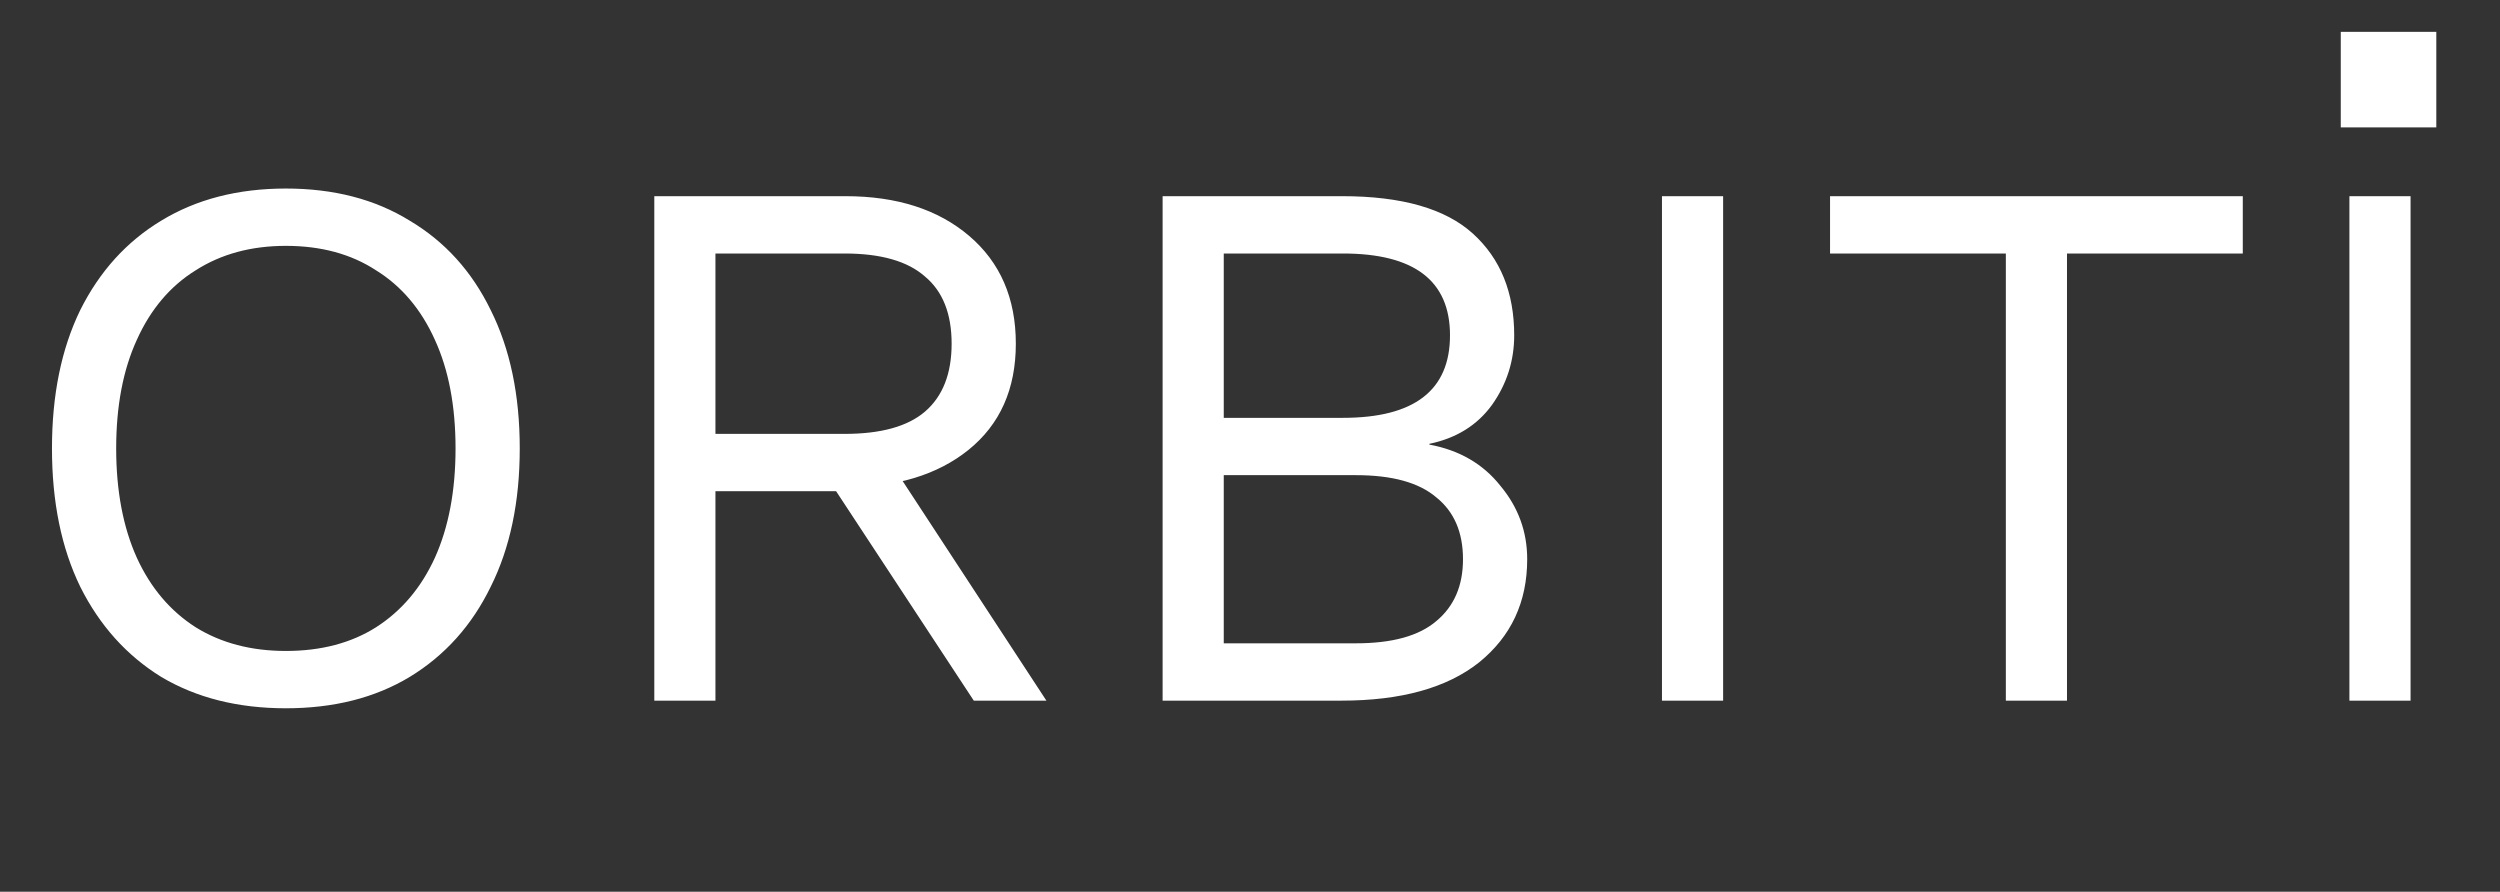 <svg width="157" height="56" viewBox="0 0 157 56" fill="none" xmlns="http://www.w3.org/2000/svg">
<rect x="0" y="0" width="157" height="56" fill="#333333" stroke="none"/>
<path d="M17.952 11.84C20.96 11.84 23.552 12.512 25.728 13.856C27.936 15.168 29.632 17.04 30.816 19.472C32.032 21.904 32.64 24.8 32.64 28.16C32.64 31.52 32.032 34.416 30.816 36.848C29.632 39.28 27.936 41.168 25.728 42.512C23.552 43.824 20.96 44.48 17.952 44.48C14.944 44.48 12.336 43.824 10.128 42.512C7.952 41.168 6.256 39.28 5.04 36.848C3.856 34.416 3.264 31.52 3.264 28.16C3.264 24.8 3.856 21.904 5.04 19.472C6.256 17.04 7.952 15.168 10.128 13.856C12.336 12.512 14.944 11.84 17.952 11.84ZM17.952 15.44C15.776 15.44 13.888 15.952 12.288 16.976C10.688 17.968 9.456 19.424 8.592 21.344C7.728 23.232 7.296 25.504 7.296 28.16C7.296 30.816 7.728 33.104 8.592 35.024C9.456 36.912 10.688 38.368 12.288 39.392C13.888 40.384 15.776 40.88 17.952 40.88C20.16 40.88 22.048 40.384 23.616 39.392C25.216 38.368 26.448 36.912 27.312 35.024C28.176 33.104 28.608 30.816 28.608 28.16C28.608 25.504 28.176 23.232 27.312 21.344C26.448 19.424 25.216 17.968 23.616 16.976C22.048 15.952 20.16 15.44 17.952 15.44ZM53.09 12.32C56.322 12.32 58.914 13.152 60.866 14.816C62.818 16.48 63.794 18.736 63.794 21.584C63.794 24.432 62.802 26.656 60.818 28.256C58.866 29.824 56.274 30.608 53.042 30.608L52.706 30.848H44.93V44H41.09V12.32H53.09ZM53.042 27.248C55.314 27.248 56.994 26.784 58.082 25.856C59.202 24.896 59.762 23.472 59.762 21.584C59.762 19.696 59.202 18.288 58.082 17.36C56.994 16.4 55.314 15.92 53.042 15.92H44.93V27.248H53.042ZM55.25 28.016L65.714 44H61.154L52.034 30.128L55.25 28.016ZM73.012 44V12.32H84.292C88.036 12.32 90.772 13.104 92.5 14.672C94.228 16.24 95.092 18.368 95.092 21.056C95.092 22.656 94.628 24.112 93.7 25.424C92.772 26.704 91.46 27.52 89.764 27.872V27.92C91.652 28.272 93.14 29.136 94.228 30.512C95.348 31.856 95.908 33.392 95.908 35.12C95.908 37.808 94.9 39.968 92.884 41.6C90.868 43.2 87.988 44 84.244 44H73.012ZM76.852 40.4H85.156C87.428 40.4 89.108 39.936 90.196 39.008C91.316 38.08 91.876 36.784 91.876 35.12C91.876 33.424 91.316 32.128 90.196 31.232C89.108 30.304 87.428 29.84 85.156 29.84H76.852V40.4ZM76.852 26.24H84.34C88.82 26.24 91.06 24.512 91.06 21.056C91.06 17.632 88.82 15.92 84.34 15.92H76.852V26.24ZM108.212 12.32V44H104.372V12.32H108.212ZM140.847 12.32V15.92H129.807V44H125.967V15.92H114.927V12.32H140.847ZM151.383 12.32V44H147.543V12.32H151.383Z" fill="white"/>
<rect x="147" y="2" width="6" height="6" fill="white"/>
</svg>
